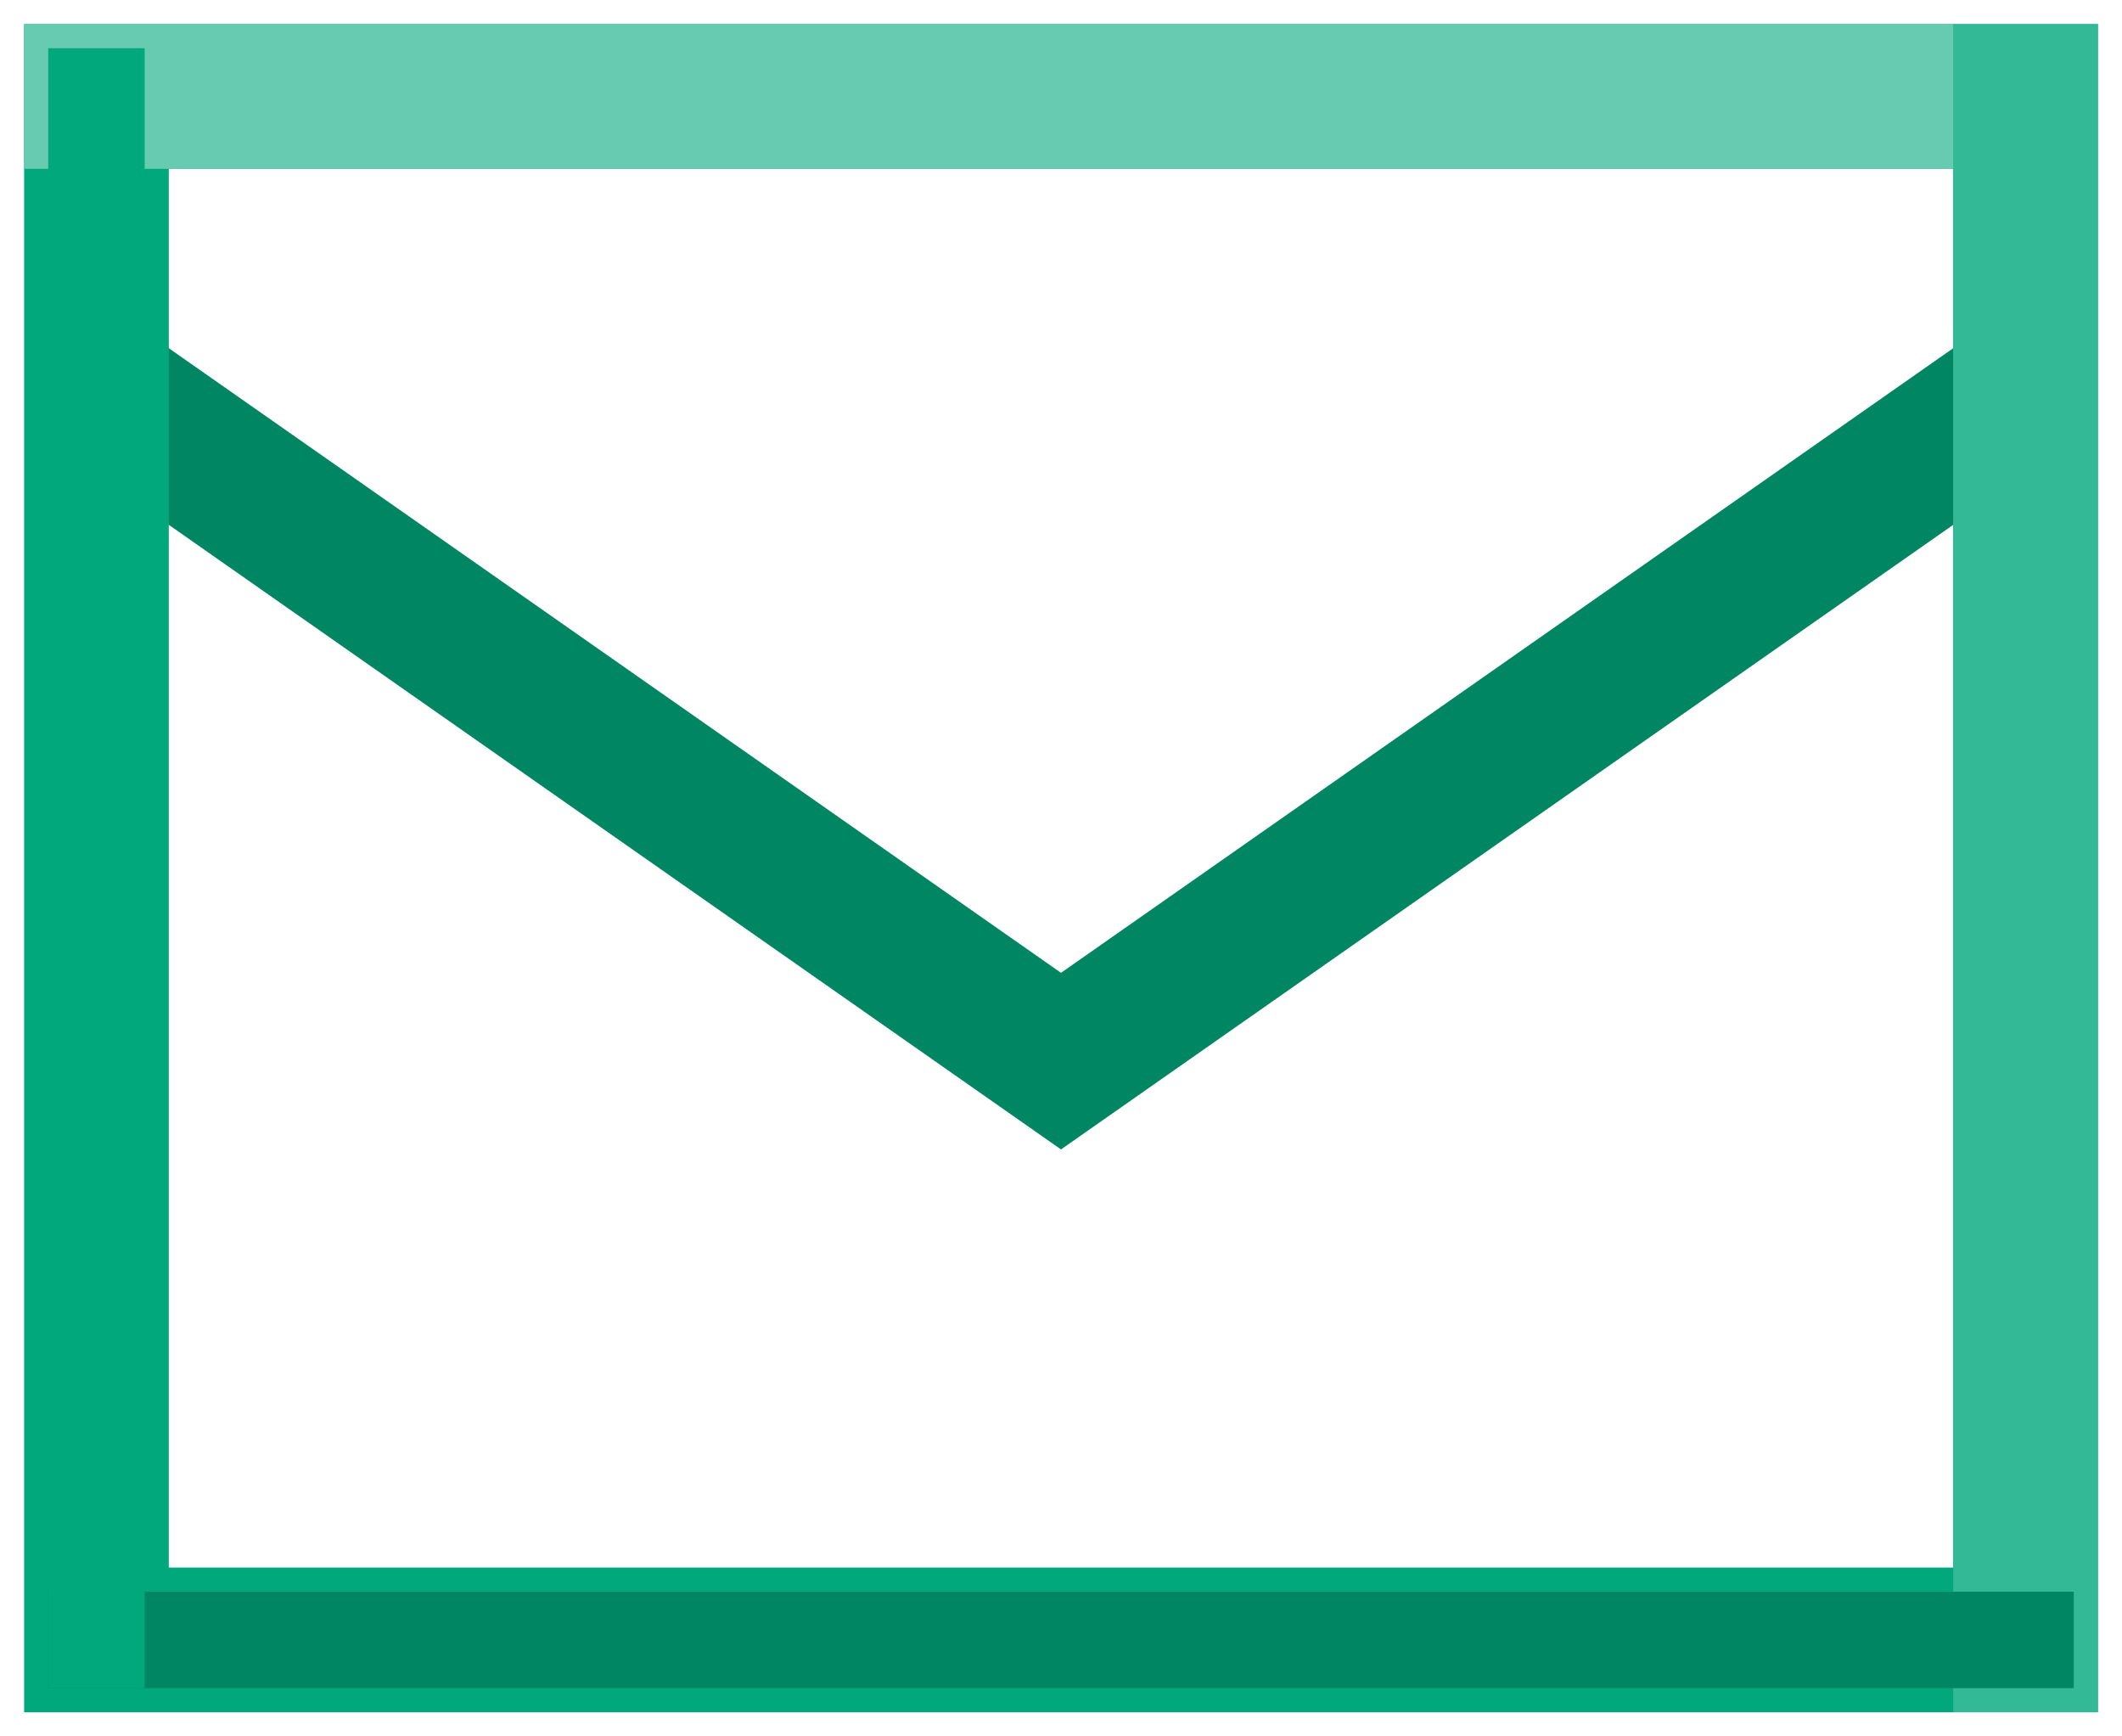 <?xml version="1.0" encoding="UTF-8"?>
<svg xmlns="http://www.w3.org/2000/svg" width="44" height="36" viewBox="0 0 44 36" fill="none">
  <path d="M2 8L22 22L42 8" stroke="#008662" stroke-width="3"></path>
  <path d="M2 2H42V34H2V2Z" stroke="#00A87B" stroke-width="3"></path>
  <path d="M2 2H42" stroke="#66CBB0" stroke-width="3" stroke-linecap="square"></path>
  <path d="M42 2V34" stroke="#33B995" stroke-width="3" stroke-linecap="square"></path>
  <path d="M42 34H2" stroke="#008662" stroke-width="2" stroke-linecap="square"></path>
  <path d="M2 2V34" stroke="#00A87B" stroke-width="2" stroke-linecap="square"></path>
</svg>

